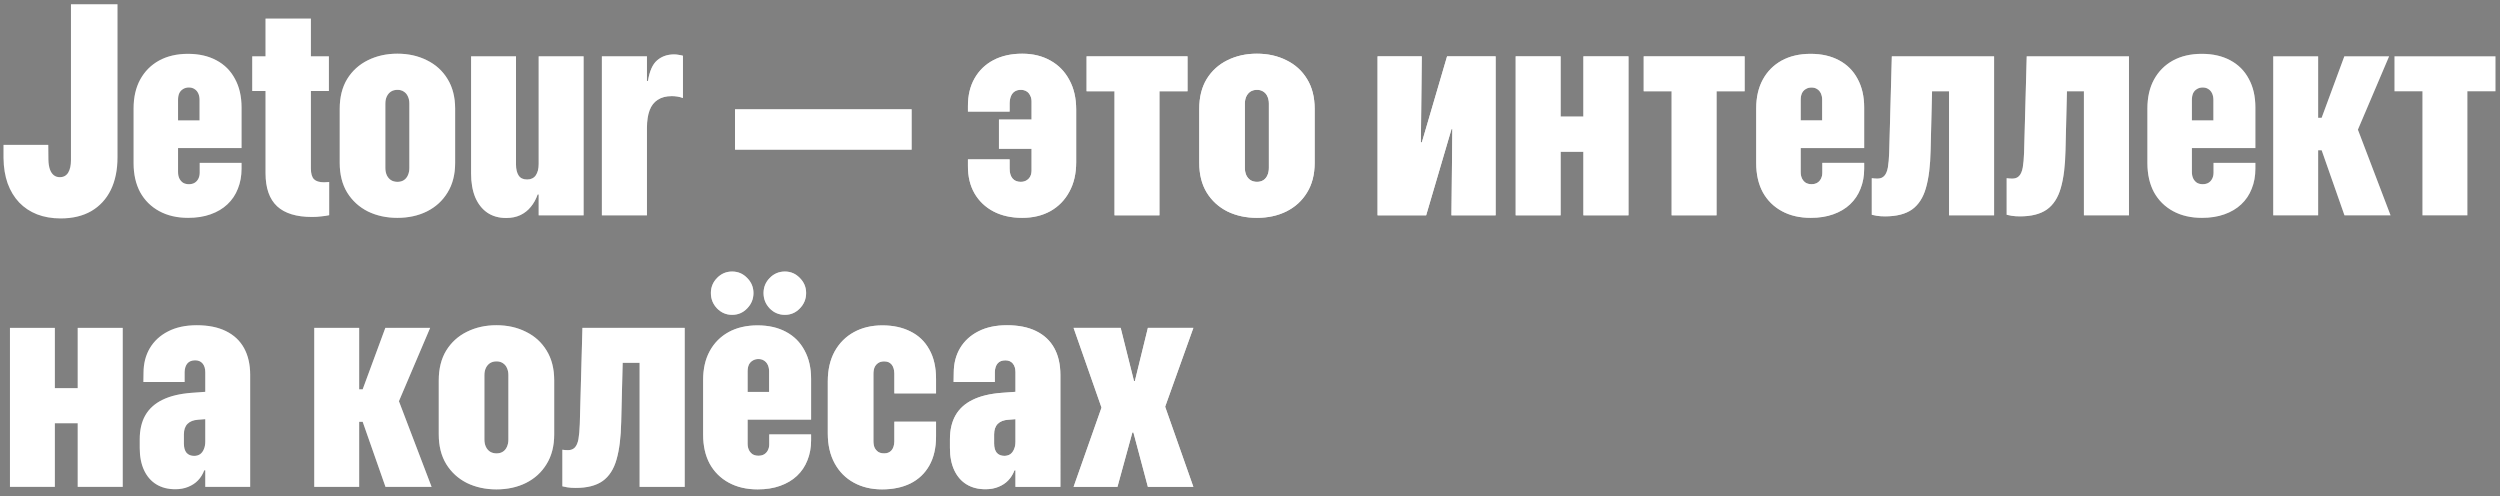 <svg width="267" height="53" viewBox="0 0 267 53" fill="none" xmlns="http://www.w3.org/2000/svg">
<rect x="0" y="0" width="267" height="53" fill="#808080" stroke="none"/>
<path d="M6.484 23.328C5.547 23.328 4.703 23.182 3.953 22.891C3.214 22.599 2.578 22.177 2.047 21.625C1.516 21.062 1.104 20.38 0.812 19.578C0.531 18.776 0.385 17.875 0.375 16.875V15.469H5.156L5.172 17.078C5.182 17.474 5.234 17.807 5.328 18.078C5.422 18.349 5.557 18.557 5.734 18.703C5.911 18.849 6.13 18.922 6.391 18.922C6.786 18.922 7.083 18.76 7.281 18.438C7.479 18.115 7.578 17.667 7.578 17.094V0.453H12.547V16.812C12.547 18.156 12.307 19.318 11.828 20.297C11.349 21.266 10.656 22.016 9.75 22.547C8.844 23.068 7.755 23.328 6.484 23.328ZM20.094 23.266C18.906 23.266 17.875 23.026 17 22.547C16.125 22.068 15.448 21.396 14.969 20.531C14.5 19.656 14.266 18.62 14.266 17.422V11.578C14.266 10.391 14.5 9.365 14.969 8.5C15.448 7.625 16.12 6.948 16.984 6.469C17.859 5.99 18.891 5.75 20.078 5.75C21.245 5.75 22.255 5.979 23.109 6.438C23.974 6.896 24.635 7.557 25.094 8.422C25.562 9.276 25.797 10.292 25.797 11.469V15.812H16.641V12.859H23.484L21.312 15.562V10.672C21.312 10.401 21.266 10.167 21.172 9.969C21.078 9.771 20.948 9.62 20.781 9.516C20.615 9.401 20.412 9.344 20.172 9.344C19.932 9.344 19.724 9.401 19.547 9.516C19.37 9.62 19.234 9.771 19.141 9.969C19.057 10.167 19.016 10.401 19.016 10.672V18.375C19.016 18.635 19.062 18.865 19.156 19.062C19.25 19.25 19.38 19.401 19.547 19.516C19.724 19.62 19.932 19.672 20.172 19.672C20.422 19.672 20.63 19.62 20.797 19.516C20.963 19.412 21.094 19.266 21.188 19.078C21.281 18.891 21.328 18.677 21.328 18.438V17.391H25.797V18.016C25.797 18.797 25.667 19.51 25.406 20.156C25.156 20.802 24.781 21.359 24.281 21.828C23.792 22.287 23.193 22.641 22.484 22.891C21.787 23.141 20.99 23.266 20.094 23.266ZM33.328 23.172C31.662 23.172 30.417 22.792 29.594 22.031C28.771 21.26 28.359 20.083 28.359 18.5V9.719H26.938V6.016H28.359V1.984H33.203V6.016H35.125V9.719H33.203V18C33.203 18.531 33.312 18.912 33.531 19.141C33.75 19.359 34.109 19.469 34.609 19.469C34.724 19.469 34.823 19.463 34.906 19.453C35 19.443 35.083 19.438 35.156 19.438V22.984C34.917 23.037 34.641 23.078 34.328 23.109C34.016 23.151 33.682 23.172 33.328 23.172ZM42.438 23.266C41.271 23.266 40.219 23.037 39.281 22.578C38.354 22.109 37.62 21.438 37.078 20.562C36.547 19.688 36.281 18.63 36.281 17.391V11.625C36.281 10.375 36.547 9.312 37.078 8.438C37.62 7.562 38.354 6.896 39.281 6.438C40.219 5.969 41.271 5.734 42.438 5.734C43.615 5.734 44.667 5.969 45.594 6.438C46.531 6.896 47.266 7.562 47.797 8.438C48.339 9.312 48.609 10.375 48.609 11.625V17.391C48.609 18.63 48.339 19.688 47.797 20.562C47.266 21.438 46.531 22.109 45.594 22.578C44.667 23.037 43.615 23.266 42.438 23.266ZM42.453 19.422C42.724 19.422 42.953 19.359 43.141 19.234C43.328 19.109 43.469 18.938 43.562 18.719C43.667 18.49 43.719 18.229 43.719 17.938V11.062C43.719 10.771 43.667 10.516 43.562 10.297C43.469 10.078 43.323 9.906 43.125 9.781C42.938 9.656 42.714 9.594 42.453 9.594C42.182 9.594 41.948 9.656 41.75 9.781C41.562 9.906 41.417 10.078 41.312 10.297C41.208 10.516 41.156 10.771 41.156 11.062V17.938C41.156 18.229 41.208 18.49 41.312 18.719C41.417 18.938 41.562 19.109 41.75 19.234C41.948 19.359 42.182 19.422 42.453 19.422ZM54.062 23.281C53.271 23.281 52.594 23.088 52.031 22.703C51.479 22.318 51.052 21.771 50.75 21.062C50.458 20.344 50.312 19.495 50.312 18.516V6.016H55.109V17.594C55.109 18.073 55.203 18.458 55.391 18.75C55.578 19.031 55.88 19.172 56.297 19.172C56.495 19.172 56.672 19.135 56.828 19.062C56.984 18.99 57.115 18.88 57.219 18.734C57.323 18.578 57.401 18.401 57.453 18.203C57.505 17.995 57.531 17.766 57.531 17.516V6.016H62.328V23H57.531V20.766H57.422C57.245 21.276 57 21.719 56.688 22.094C56.385 22.469 56.016 22.76 55.578 22.969C55.141 23.177 54.635 23.281 54.062 23.281ZM64.281 23V6.016H69.094V8.641H69.203C69.37 7.599 69.693 6.87 70.172 6.453C70.662 6.026 71.266 5.812 71.984 5.812C72.172 5.812 72.338 5.828 72.484 5.859C72.641 5.88 72.792 5.911 72.938 5.953V10.469C72.74 10.396 72.542 10.344 72.344 10.312C72.146 10.281 71.943 10.266 71.734 10.266C71.141 10.266 70.646 10.396 70.25 10.656C69.854 10.906 69.562 11.281 69.375 11.781C69.188 12.281 69.094 12.901 69.094 13.641V23H64.281ZM78.5 15.984V11.672H97.359V15.984H78.5ZM109.172 23.266C107.995 23.266 106.969 23.037 106.094 22.578C105.229 22.12 104.557 21.479 104.078 20.656C103.599 19.823 103.365 18.844 103.375 17.719V17.016H107.828V18.016C107.828 18.463 107.932 18.812 108.141 19.062C108.349 19.302 108.641 19.422 109.016 19.422C109.255 19.422 109.458 19.37 109.625 19.266C109.802 19.162 109.938 19.021 110.031 18.844C110.125 18.656 110.172 18.443 110.172 18.203V10.828C110.172 10.588 110.12 10.375 110.016 10.188C109.922 9.99 109.792 9.844 109.625 9.75C109.458 9.646 109.255 9.594 109.016 9.594C108.766 9.594 108.552 9.651 108.375 9.766C108.208 9.87 108.078 10.026 107.984 10.234C107.891 10.443 107.839 10.698 107.828 11V11.922H103.375V11.359C103.365 10.213 103.599 9.219 104.078 8.375C104.557 7.531 105.229 6.88 106.094 6.422C106.969 5.964 107.995 5.734 109.172 5.734C110.318 5.734 111.323 5.979 112.188 6.469C113.052 6.948 113.724 7.635 114.203 8.531C114.693 9.417 114.938 10.479 114.938 11.719V17.312C114.938 18.542 114.693 19.599 114.203 20.484C113.724 21.37 113.052 22.057 112.188 22.547C111.323 23.026 110.318 23.266 109.172 23.266ZM112.406 15.891H106.688V12.766H112.375L112.406 15.891ZM126.828 6.016V9.75H123.828V23H119.031V9.75H116.047V6.016H126.828ZM134.234 23.266C133.068 23.266 132.016 23.037 131.078 22.578C130.151 22.109 129.417 21.438 128.875 20.562C128.344 19.688 128.078 18.63 128.078 17.391V11.625C128.078 10.375 128.344 9.312 128.875 8.438C129.417 7.562 130.151 6.896 131.078 6.438C132.016 5.969 133.068 5.734 134.234 5.734C135.411 5.734 136.464 5.969 137.391 6.438C138.328 6.896 139.062 7.562 139.594 8.438C140.135 9.312 140.406 10.375 140.406 11.625V17.391C140.406 18.63 140.135 19.688 139.594 20.562C139.062 21.438 138.328 22.109 137.391 22.578C136.464 23.037 135.411 23.266 134.234 23.266ZM134.25 19.422C134.521 19.422 134.75 19.359 134.938 19.234C135.125 19.109 135.266 18.938 135.359 18.719C135.464 18.49 135.516 18.229 135.516 17.938V11.062C135.516 10.771 135.464 10.516 135.359 10.297C135.266 10.078 135.12 9.906 134.922 9.781C134.734 9.656 134.51 9.594 134.25 9.594C133.979 9.594 133.745 9.656 133.547 9.781C133.359 9.906 133.214 10.078 133.109 10.297C133.005 10.516 132.953 10.771 132.953 11.062V17.938C132.953 18.229 133.005 18.49 133.109 18.719C133.214 18.938 133.359 19.109 133.547 19.234C133.745 19.359 133.979 19.422 134.25 19.422ZM147.125 23V6.016H151.844L151.75 15.203H152.719L151.234 17.312L154.547 6.016H159.734V23H155.016L155.109 13.781H154.125L155.641 11.688L152.312 23H147.125ZM169.109 23V16.203H166.672V23H161.875V6.016H166.672V12.453H169.109V6.016H173.922V23H169.109ZM186.328 6.016V9.75H183.328V23H178.531V9.75H175.547V6.016H186.328ZM193.391 23.266C192.203 23.266 191.172 23.026 190.297 22.547C189.422 22.068 188.745 21.396 188.266 20.531C187.797 19.656 187.562 18.62 187.562 17.422V11.578C187.562 10.391 187.797 9.365 188.266 8.5C188.745 7.625 189.417 6.948 190.281 6.469C191.156 5.99 192.188 5.75 193.375 5.75C194.542 5.75 195.552 5.979 196.406 6.438C197.271 6.896 197.932 7.557 198.391 8.422C198.859 9.276 199.094 10.292 199.094 11.469V15.812H189.938V12.859H196.781L194.609 15.562V10.672C194.609 10.401 194.562 10.167 194.469 9.969C194.375 9.771 194.245 9.62 194.078 9.516C193.911 9.401 193.708 9.344 193.469 9.344C193.229 9.344 193.021 9.401 192.844 9.516C192.667 9.62 192.531 9.771 192.438 9.969C192.354 10.167 192.312 10.401 192.312 10.672V18.375C192.312 18.635 192.359 18.865 192.453 19.062C192.547 19.25 192.677 19.401 192.844 19.516C193.021 19.62 193.229 19.672 193.469 19.672C193.719 19.672 193.927 19.62 194.094 19.516C194.26 19.412 194.391 19.266 194.484 19.078C194.578 18.891 194.625 18.677 194.625 18.438V17.391H199.094V18.016C199.094 18.797 198.964 19.51 198.703 20.156C198.453 20.802 198.078 21.359 197.578 21.828C197.089 22.287 196.49 22.641 195.781 22.891C195.083 23.141 194.286 23.266 193.391 23.266ZM206.188 16.062C206.156 17.698 205.99 19.037 205.688 20.078C205.396 21.109 204.901 21.875 204.203 22.375C203.505 22.865 202.547 23.109 201.328 23.109C200.995 23.109 200.698 23.088 200.438 23.047C200.188 23.005 200.01 22.969 199.906 22.938V19.031C199.979 19.042 200.068 19.052 200.172 19.062C200.276 19.073 200.385 19.078 200.5 19.078C200.812 19.078 201.057 18.984 201.234 18.797C201.422 18.599 201.552 18.297 201.625 17.891C201.698 17.474 201.745 16.943 201.766 16.297L202.047 6.016H212.969V23H208.156V9.75H206.344L206.188 16.062ZM220.594 16.062C220.562 17.698 220.396 19.037 220.094 20.078C219.802 21.109 219.307 21.875 218.609 22.375C217.911 22.865 216.953 23.109 215.734 23.109C215.401 23.109 215.104 23.088 214.844 23.047C214.594 23.005 214.417 22.969 214.312 22.938V19.031C214.385 19.042 214.474 19.052 214.578 19.062C214.682 19.073 214.792 19.078 214.906 19.078C215.219 19.078 215.464 18.984 215.641 18.797C215.828 18.599 215.958 18.297 216.031 17.891C216.104 17.474 216.151 16.943 216.172 16.297L216.453 6.016H227.375V23H222.562V9.75H220.75L220.594 16.062ZM235.172 23.266C233.984 23.266 232.953 23.026 232.078 22.547C231.203 22.068 230.526 21.396 230.047 20.531C229.578 19.656 229.344 18.62 229.344 17.422V11.578C229.344 10.391 229.578 9.365 230.047 8.5C230.526 7.625 231.198 6.948 232.062 6.469C232.938 5.99 233.969 5.75 235.156 5.75C236.323 5.75 237.333 5.979 238.188 6.438C239.052 6.896 239.714 7.557 240.172 8.422C240.641 9.276 240.875 10.292 240.875 11.469V15.812H231.719V12.859H238.562L236.391 15.562V10.672C236.391 10.401 236.344 10.167 236.25 9.969C236.156 9.771 236.026 9.62 235.859 9.516C235.693 9.401 235.49 9.344 235.25 9.344C235.01 9.344 234.802 9.401 234.625 9.516C234.448 9.62 234.312 9.771 234.219 9.969C234.135 10.167 234.094 10.401 234.094 10.672V18.375C234.094 18.635 234.141 18.865 234.234 19.062C234.328 19.25 234.458 19.401 234.625 19.516C234.802 19.62 235.01 19.672 235.25 19.672C235.5 19.672 235.708 19.62 235.875 19.516C236.042 19.412 236.172 19.266 236.266 19.078C236.359 18.891 236.406 18.677 236.406 18.438V17.391H240.875V18.016C240.875 18.797 240.745 19.51 240.484 20.156C240.234 20.802 239.859 21.359 239.359 21.828C238.87 22.287 238.271 22.641 237.562 22.891C236.865 23.141 236.068 23.266 235.172 23.266ZM247.953 16.047H247.578V23H242.781V6.016H247.578V12.578H247.953L250.375 6.016H255.156L251.625 14.312V13.328L255.312 23H250.391L247.953 16.047ZM266.516 6.016V9.75H263.516V23H258.719V9.75H255.734V6.016H266.516ZM8.297 52V45.203H5.859V52H1.062V35.016H5.859V41.453H8.297V35.016H13.109V52H8.297ZM18.719 52.25C17.938 52.25 17.266 52.078 16.703 51.734C16.141 51.391 15.703 50.891 15.391 50.234C15.078 49.568 14.922 48.771 14.922 47.844V46.922C14.922 45.911 15.12 45.057 15.516 44.359C15.922 43.651 16.531 43.099 17.344 42.703C18.167 42.297 19.203 42.047 20.453 41.953L24.328 41.672V44.578L21.156 44.828C20.667 44.859 20.292 45.005 20.031 45.266C19.771 45.526 19.641 45.901 19.641 46.391V47.375C19.641 47.802 19.734 48.13 19.922 48.359C20.12 48.578 20.391 48.688 20.734 48.688C20.974 48.688 21.182 48.63 21.359 48.516C21.537 48.391 21.672 48.214 21.766 47.984C21.87 47.755 21.922 47.484 21.922 47.172V39.75C21.922 39.365 21.828 39.057 21.641 38.828C21.453 38.599 21.188 38.484 20.844 38.484C20.479 38.484 20.203 38.594 20.016 38.812C19.828 39.031 19.729 39.339 19.719 39.734V40.797H15.312L15.328 39.828C15.328 38.828 15.552 37.948 16 37.188C16.458 36.417 17.109 35.818 17.953 35.391C18.797 34.953 19.818 34.734 21.016 34.734C22.245 34.734 23.281 34.943 24.125 35.359C24.979 35.776 25.625 36.38 26.062 37.172C26.5 37.964 26.719 38.922 26.719 40.047V52H21.922V50.234H21.812C21.656 50.651 21.432 51.01 21.141 51.312C20.859 51.604 20.51 51.833 20.094 52C19.688 52.167 19.229 52.25 18.719 52.25ZM38.734 45.047H38.359V52H33.562V35.016H38.359V41.578H38.734L41.156 35.016H45.938L42.406 43.312V42.328L46.094 52H41.172L38.734 45.047ZM53.016 52.266C51.849 52.266 50.797 52.036 49.859 51.578C48.932 51.109 48.198 50.438 47.656 49.562C47.125 48.688 46.859 47.63 46.859 46.391V40.625C46.859 39.375 47.125 38.312 47.656 37.438C48.198 36.562 48.932 35.896 49.859 35.438C50.797 34.969 51.849 34.734 53.016 34.734C54.193 34.734 55.245 34.969 56.172 35.438C57.109 35.896 57.844 36.562 58.375 37.438C58.917 38.312 59.188 39.375 59.188 40.625V46.391C59.188 47.63 58.917 48.688 58.375 49.562C57.844 50.438 57.109 51.109 56.172 51.578C55.245 52.036 54.193 52.266 53.016 52.266ZM53.031 48.422C53.302 48.422 53.531 48.359 53.719 48.234C53.906 48.109 54.047 47.938 54.141 47.719C54.245 47.49 54.297 47.229 54.297 46.938V40.062C54.297 39.771 54.245 39.516 54.141 39.297C54.047 39.078 53.901 38.906 53.703 38.781C53.516 38.656 53.292 38.594 53.031 38.594C52.76 38.594 52.526 38.656 52.328 38.781C52.141 38.906 51.995 39.078 51.891 39.297C51.786 39.516 51.734 39.771 51.734 40.062V46.938C51.734 47.229 51.786 47.49 51.891 47.719C51.995 47.938 52.141 48.109 52.328 48.234C52.526 48.359 52.76 48.422 53.031 48.422ZM66.344 45.062C66.312 46.698 66.146 48.036 65.844 49.078C65.552 50.109 65.057 50.875 64.359 51.375C63.661 51.865 62.703 52.109 61.484 52.109C61.151 52.109 60.854 52.089 60.594 52.047C60.344 52.005 60.167 51.969 60.062 51.938V48.031C60.135 48.042 60.224 48.052 60.328 48.062C60.432 48.073 60.542 48.078 60.656 48.078C60.969 48.078 61.214 47.984 61.391 47.797C61.578 47.599 61.708 47.297 61.781 46.891C61.854 46.474 61.901 45.943 61.922 45.297L62.203 35.016H73.125V52H68.312V38.75H66.5L66.344 45.062ZM80.922 52.266C79.734 52.266 78.703 52.026 77.828 51.547C76.953 51.068 76.276 50.396 75.797 49.531C75.328 48.656 75.094 47.62 75.094 46.422V40.578C75.094 39.391 75.328 38.365 75.797 37.5C76.276 36.625 76.948 35.948 77.812 35.469C78.688 34.99 79.719 34.75 80.906 34.75C82.073 34.75 83.083 34.979 83.938 35.438C84.802 35.896 85.463 36.557 85.922 37.422C86.391 38.276 86.625 39.292 86.625 40.469V44.812H77.469V41.859H84.312L82.141 44.562V39.672C82.141 39.401 82.094 39.167 82 38.969C81.906 38.771 81.776 38.62 81.609 38.516C81.443 38.401 81.24 38.344 81 38.344C80.76 38.344 80.552 38.401 80.375 38.516C80.198 38.62 80.062 38.771 79.969 38.969C79.885 39.167 79.844 39.401 79.844 39.672V47.375C79.844 47.635 79.891 47.865 79.984 48.062C80.078 48.25 80.208 48.401 80.375 48.516C80.552 48.62 80.76 48.672 81 48.672C81.25 48.672 81.458 48.62 81.625 48.516C81.792 48.411 81.922 48.266 82.016 48.078C82.109 47.891 82.156 47.677 82.156 47.438V46.391H86.625V47.016C86.625 47.797 86.495 48.51 86.234 49.156C85.984 49.802 85.609 50.359 85.109 50.828C84.62 51.286 84.021 51.641 83.312 51.891C82.615 52.141 81.818 52.266 80.922 52.266ZM78.188 33.625C77.562 33.625 77.026 33.396 76.578 32.938C76.141 32.479 75.922 31.932 75.922 31.297C75.922 30.672 76.141 30.135 76.578 29.688C77.026 29.229 77.562 29 78.188 29C78.823 29 79.359 29.229 79.797 29.688C80.245 30.135 80.469 30.672 80.469 31.297C80.469 31.932 80.245 32.479 79.797 32.938C79.359 33.396 78.823 33.625 78.188 33.625ZM83.828 33.625C83.193 33.625 82.651 33.396 82.203 32.938C81.766 32.479 81.547 31.932 81.547 31.297C81.547 30.672 81.766 30.135 82.203 29.688C82.651 29.229 83.193 29 83.828 29C84.453 29 84.984 29.229 85.422 29.688C85.87 30.135 86.094 30.672 86.094 31.297C86.094 31.932 85.87 32.479 85.422 32.938C84.984 33.396 84.453 33.625 83.828 33.625ZM94.203 52.266C93.068 52.266 92.062 52.026 91.188 51.547C90.312 51.068 89.63 50.38 89.141 49.484C88.651 48.589 88.406 47.521 88.406 46.281V40.734C88.406 39.495 88.651 38.427 89.141 37.531C89.641 36.635 90.328 35.948 91.203 35.469C92.078 34.99 93.088 34.75 94.234 34.75C95.391 34.75 96.396 34.969 97.25 35.406C98.115 35.833 98.781 36.474 99.25 37.328C99.729 38.172 99.969 39.219 99.969 40.469V42.016H95.516V39.891C95.505 39.464 95.406 39.141 95.219 38.922C95.031 38.703 94.771 38.594 94.438 38.594C94.177 38.594 93.963 38.651 93.797 38.766C93.63 38.87 93.5 39.021 93.406 39.219C93.323 39.417 93.281 39.651 93.281 39.922V47.109C93.281 47.38 93.323 47.615 93.406 47.812C93.5 48 93.63 48.151 93.797 48.266C93.963 48.37 94.177 48.422 94.438 48.422C94.771 48.422 95.031 48.312 95.219 48.094C95.406 47.875 95.505 47.557 95.516 47.141V45.031H99.969V46.609C99.969 47.839 99.729 48.875 99.25 49.719C98.781 50.552 98.115 51.188 97.25 51.625C96.385 52.052 95.37 52.266 94.203 52.266ZM105.25 52.25C104.469 52.25 103.797 52.078 103.234 51.734C102.672 51.391 102.234 50.891 101.922 50.234C101.609 49.568 101.453 48.771 101.453 47.844V46.922C101.453 45.911 101.651 45.057 102.047 44.359C102.453 43.651 103.062 43.099 103.875 42.703C104.698 42.297 105.734 42.047 106.984 41.953L110.859 41.672V44.578L107.688 44.828C107.198 44.859 106.823 45.005 106.562 45.266C106.302 45.526 106.172 45.901 106.172 46.391V47.375C106.172 47.802 106.266 48.13 106.453 48.359C106.651 48.578 106.922 48.688 107.266 48.688C107.505 48.688 107.714 48.63 107.891 48.516C108.068 48.391 108.203 48.214 108.297 47.984C108.401 47.755 108.453 47.484 108.453 47.172V39.75C108.453 39.365 108.359 39.057 108.172 38.828C107.984 38.599 107.719 38.484 107.375 38.484C107.01 38.484 106.734 38.594 106.547 38.812C106.359 39.031 106.26 39.339 106.25 39.734V40.797H101.844L101.859 39.828C101.859 38.828 102.083 37.948 102.531 37.188C102.99 36.417 103.641 35.818 104.484 35.391C105.328 34.953 106.349 34.734 107.547 34.734C108.776 34.734 109.812 34.943 110.656 35.359C111.51 35.776 112.156 36.38 112.594 37.172C113.031 37.964 113.25 38.922 113.25 40.047V52H108.453V50.234H108.344C108.188 50.651 107.964 51.01 107.672 51.312C107.391 51.604 107.042 51.833 106.625 52C106.219 52.167 105.76 52.25 105.25 52.25ZM114.656 52L117.641 43.531L114.656 35.016H119.688L121.109 40.688H121.203L122.594 35.016H127.453L124.438 43.438L127.453 52H122.594L121.047 46.188H120.938L119.344 52H114.656Z" fill="url(#paint0_linear_214_201)" fill-opacity="0.8"/>
<path d="M6.484 23.328C5.547 23.328 4.703 23.182 3.953 22.891C3.214 22.599 2.578 22.177 2.047 21.625C1.516 21.062 1.104 20.38 0.812 19.578C0.531 18.776 0.385 17.875 0.375 16.875V15.469H5.156L5.172 17.078C5.182 17.474 5.234 17.807 5.328 18.078C5.422 18.349 5.557 18.557 5.734 18.703C5.911 18.849 6.13 18.922 6.391 18.922C6.786 18.922 7.083 18.76 7.281 18.438C7.479 18.115 7.578 17.667 7.578 17.094V0.453H12.547V16.812C12.547 18.156 12.307 19.318 11.828 20.297C11.349 21.266 10.656 22.016 9.75 22.547C8.844 23.068 7.755 23.328 6.484 23.328ZM20.094 23.266C18.906 23.266 17.875 23.026 17 22.547C16.125 22.068 15.448 21.396 14.969 20.531C14.5 19.656 14.266 18.62 14.266 17.422V11.578C14.266 10.391 14.5 9.365 14.969 8.5C15.448 7.625 16.12 6.948 16.984 6.469C17.859 5.99 18.891 5.75 20.078 5.75C21.245 5.75 22.255 5.979 23.109 6.438C23.974 6.896 24.635 7.557 25.094 8.422C25.562 9.276 25.797 10.292 25.797 11.469V15.812H16.641V12.859H23.484L21.312 15.562V10.672C21.312 10.401 21.266 10.167 21.172 9.969C21.078 9.771 20.948 9.62 20.781 9.516C20.615 9.401 20.412 9.344 20.172 9.344C19.932 9.344 19.724 9.401 19.547 9.516C19.37 9.62 19.234 9.771 19.141 9.969C19.057 10.167 19.016 10.401 19.016 10.672V18.375C19.016 18.635 19.062 18.865 19.156 19.062C19.25 19.25 19.38 19.401 19.547 19.516C19.724 19.62 19.932 19.672 20.172 19.672C20.422 19.672 20.63 19.62 20.797 19.516C20.963 19.412 21.094 19.266 21.188 19.078C21.281 18.891 21.328 18.677 21.328 18.438V17.391H25.797V18.016C25.797 18.797 25.667 19.51 25.406 20.156C25.156 20.802 24.781 21.359 24.281 21.828C23.792 22.287 23.193 22.641 22.484 22.891C21.787 23.141 20.99 23.266 20.094 23.266ZM33.328 23.172C31.662 23.172 30.417 22.792 29.594 22.031C28.771 21.26 28.359 20.083 28.359 18.5V9.719H26.938V6.016H28.359V1.984H33.203V6.016H35.125V9.719H33.203V18C33.203 18.531 33.312 18.912 33.531 19.141C33.75 19.359 34.109 19.469 34.609 19.469C34.724 19.469 34.823 19.463 34.906 19.453C35 19.443 35.083 19.438 35.156 19.438V22.984C34.917 23.037 34.641 23.078 34.328 23.109C34.016 23.151 33.682 23.172 33.328 23.172ZM42.438 23.266C41.271 23.266 40.219 23.037 39.281 22.578C38.354 22.109 37.62 21.438 37.078 20.562C36.547 19.688 36.281 18.63 36.281 17.391V11.625C36.281 10.375 36.547 9.312 37.078 8.438C37.62 7.562 38.354 6.896 39.281 6.438C40.219 5.969 41.271 5.734 42.438 5.734C43.615 5.734 44.667 5.969 45.594 6.438C46.531 6.896 47.266 7.562 47.797 8.438C48.339 9.312 48.609 10.375 48.609 11.625V17.391C48.609 18.63 48.339 19.688 47.797 20.562C47.266 21.438 46.531 22.109 45.594 22.578C44.667 23.037 43.615 23.266 42.438 23.266ZM42.453 19.422C42.724 19.422 42.953 19.359 43.141 19.234C43.328 19.109 43.469 18.938 43.562 18.719C43.667 18.49 43.719 18.229 43.719 17.938V11.062C43.719 10.771 43.667 10.516 43.562 10.297C43.469 10.078 43.323 9.906 43.125 9.781C42.938 9.656 42.714 9.594 42.453 9.594C42.182 9.594 41.948 9.656 41.75 9.781C41.562 9.906 41.417 10.078 41.312 10.297C41.208 10.516 41.156 10.771 41.156 11.062V17.938C41.156 18.229 41.208 18.49 41.312 18.719C41.417 18.938 41.562 19.109 41.75 19.234C41.948 19.359 42.182 19.422 42.453 19.422ZM54.062 23.281C53.271 23.281 52.594 23.088 52.031 22.703C51.479 22.318 51.052 21.771 50.75 21.062C50.458 20.344 50.312 19.495 50.312 18.516V6.016H55.109V17.594C55.109 18.073 55.203 18.458 55.391 18.75C55.578 19.031 55.88 19.172 56.297 19.172C56.495 19.172 56.672 19.135 56.828 19.062C56.984 18.99 57.115 18.88 57.219 18.734C57.323 18.578 57.401 18.401 57.453 18.203C57.505 17.995 57.531 17.766 57.531 17.516V6.016H62.328V23H57.531V20.766H57.422C57.245 21.276 57 21.719 56.688 22.094C56.385 22.469 56.016 22.76 55.578 22.969C55.141 23.177 54.635 23.281 54.062 23.281ZM64.281 23V6.016H69.094V8.641H69.203C69.37 7.599 69.693 6.87 70.172 6.453C70.662 6.026 71.266 5.812 71.984 5.812C72.172 5.812 72.338 5.828 72.484 5.859C72.641 5.88 72.792 5.911 72.938 5.953V10.469C72.74 10.396 72.542 10.344 72.344 10.312C72.146 10.281 71.943 10.266 71.734 10.266C71.141 10.266 70.646 10.396 70.25 10.656C69.854 10.906 69.562 11.281 69.375 11.781C69.188 12.281 69.094 12.901 69.094 13.641V23H64.281ZM78.5 15.984V11.672H97.359V15.984H78.5ZM109.172 23.266C107.995 23.266 106.969 23.037 106.094 22.578C105.229 22.12 104.557 21.479 104.078 20.656C103.599 19.823 103.365 18.844 103.375 17.719V17.016H107.828V18.016C107.828 18.463 107.932 18.812 108.141 19.062C108.349 19.302 108.641 19.422 109.016 19.422C109.255 19.422 109.458 19.37 109.625 19.266C109.802 19.162 109.938 19.021 110.031 18.844C110.125 18.656 110.172 18.443 110.172 18.203V10.828C110.172 10.588 110.12 10.375 110.016 10.188C109.922 9.99 109.792 9.844 109.625 9.75C109.458 9.646 109.255 9.594 109.016 9.594C108.766 9.594 108.552 9.651 108.375 9.766C108.208 9.87 108.078 10.026 107.984 10.234C107.891 10.443 107.839 10.698 107.828 11V11.922H103.375V11.359C103.365 10.213 103.599 9.219 104.078 8.375C104.557 7.531 105.229 6.88 106.094 6.422C106.969 5.964 107.995 5.734 109.172 5.734C110.318 5.734 111.323 5.979 112.188 6.469C113.052 6.948 113.724 7.635 114.203 8.531C114.693 9.417 114.938 10.479 114.938 11.719V17.312C114.938 18.542 114.693 19.599 114.203 20.484C113.724 21.37 113.052 22.057 112.188 22.547C111.323 23.026 110.318 23.266 109.172 23.266ZM112.406 15.891H106.688V12.766H112.375L112.406 15.891ZM126.828 6.016V9.75H123.828V23H119.031V9.75H116.047V6.016H126.828ZM134.234 23.266C133.068 23.266 132.016 23.037 131.078 22.578C130.151 22.109 129.417 21.438 128.875 20.562C128.344 19.688 128.078 18.63 128.078 17.391V11.625C128.078 10.375 128.344 9.312 128.875 8.438C129.417 7.562 130.151 6.896 131.078 6.438C132.016 5.969 133.068 5.734 134.234 5.734C135.411 5.734 136.464 5.969 137.391 6.438C138.328 6.896 139.062 7.562 139.594 8.438C140.135 9.312 140.406 10.375 140.406 11.625V17.391C140.406 18.63 140.135 19.688 139.594 20.562C139.062 21.438 138.328 22.109 137.391 22.578C136.464 23.037 135.411 23.266 134.234 23.266ZM134.25 19.422C134.521 19.422 134.75 19.359 134.938 19.234C135.125 19.109 135.266 18.938 135.359 18.719C135.464 18.49 135.516 18.229 135.516 17.938V11.062C135.516 10.771 135.464 10.516 135.359 10.297C135.266 10.078 135.12 9.906 134.922 9.781C134.734 9.656 134.51 9.594 134.25 9.594C133.979 9.594 133.745 9.656 133.547 9.781C133.359 9.906 133.214 10.078 133.109 10.297C133.005 10.516 132.953 10.771 132.953 11.062V17.938C132.953 18.229 133.005 18.49 133.109 18.719C133.214 18.938 133.359 19.109 133.547 19.234C133.745 19.359 133.979 19.422 134.25 19.422ZM147.125 23V6.016H151.844L151.75 15.203H152.719L151.234 17.312L154.547 6.016H159.734V23H155.016L155.109 13.781H154.125L155.641 11.688L152.312 23H147.125ZM169.109 23V16.203H166.672V23H161.875V6.016H166.672V12.453H169.109V6.016H173.922V23H169.109ZM186.328 6.016V9.75H183.328V23H178.531V9.75H175.547V6.016H186.328ZM193.391 23.266C192.203 23.266 191.172 23.026 190.297 22.547C189.422 22.068 188.745 21.396 188.266 20.531C187.797 19.656 187.562 18.62 187.562 17.422V11.578C187.562 10.391 187.797 9.365 188.266 8.5C188.745 7.625 189.417 6.948 190.281 6.469C191.156 5.99 192.188 5.75 193.375 5.75C194.542 5.75 195.552 5.979 196.406 6.438C197.271 6.896 197.932 7.557 198.391 8.422C198.859 9.276 199.094 10.292 199.094 11.469V15.812H189.938V12.859H196.781L194.609 15.562V10.672C194.609 10.401 194.562 10.167 194.469 9.969C194.375 9.771 194.245 9.62 194.078 9.516C193.911 9.401 193.708 9.344 193.469 9.344C193.229 9.344 193.021 9.401 192.844 9.516C192.667 9.62 192.531 9.771 192.438 9.969C192.354 10.167 192.312 10.401 192.312 10.672V18.375C192.312 18.635 192.359 18.865 192.453 19.062C192.547 19.25 192.677 19.401 192.844 19.516C193.021 19.62 193.229 19.672 193.469 19.672C193.719 19.672 193.927 19.62 194.094 19.516C194.26 19.412 194.391 19.266 194.484 19.078C194.578 18.891 194.625 18.677 194.625 18.438V17.391H199.094V18.016C199.094 18.797 198.964 19.51 198.703 20.156C198.453 20.802 198.078 21.359 197.578 21.828C197.089 22.287 196.49 22.641 195.781 22.891C195.083 23.141 194.286 23.266 193.391 23.266ZM206.188 16.062C206.156 17.698 205.99 19.037 205.688 20.078C205.396 21.109 204.901 21.875 204.203 22.375C203.505 22.865 202.547 23.109 201.328 23.109C200.995 23.109 200.698 23.088 200.438 23.047C200.188 23.005 200.01 22.969 199.906 22.938V19.031C199.979 19.042 200.068 19.052 200.172 19.062C200.276 19.073 200.385 19.078 200.5 19.078C200.812 19.078 201.057 18.984 201.234 18.797C201.422 18.599 201.552 18.297 201.625 17.891C201.698 17.474 201.745 16.943 201.766 16.297L202.047 6.016H212.969V23H208.156V9.75H206.344L206.188 16.062ZM220.594 16.062C220.562 17.698 220.396 19.037 220.094 20.078C219.802 21.109 219.307 21.875 218.609 22.375C217.911 22.865 216.953 23.109 215.734 23.109C215.401 23.109 215.104 23.088 214.844 23.047C214.594 23.005 214.417 22.969 214.312 22.938V19.031C214.385 19.042 214.474 19.052 214.578 19.062C214.682 19.073 214.792 19.078 214.906 19.078C215.219 19.078 215.464 18.984 215.641 18.797C215.828 18.599 215.958 18.297 216.031 17.891C216.104 17.474 216.151 16.943 216.172 16.297L216.453 6.016H227.375V23H222.562V9.75H220.75L220.594 16.062ZM235.172 23.266C233.984 23.266 232.953 23.026 232.078 22.547C231.203 22.068 230.526 21.396 230.047 20.531C229.578 19.656 229.344 18.62 229.344 17.422V11.578C229.344 10.391 229.578 9.365 230.047 8.5C230.526 7.625 231.198 6.948 232.062 6.469C232.938 5.99 233.969 5.75 235.156 5.75C236.323 5.75 237.333 5.979 238.188 6.438C239.052 6.896 239.714 7.557 240.172 8.422C240.641 9.276 240.875 10.292 240.875 11.469V15.812H231.719V12.859H238.562L236.391 15.562V10.672C236.391 10.401 236.344 10.167 236.25 9.969C236.156 9.771 236.026 9.62 235.859 9.516C235.693 9.401 235.49 9.344 235.25 9.344C235.01 9.344 234.802 9.401 234.625 9.516C234.448 9.62 234.312 9.771 234.219 9.969C234.135 10.167 234.094 10.401 234.094 10.672V18.375C234.094 18.635 234.141 18.865 234.234 19.062C234.328 19.25 234.458 19.401 234.625 19.516C234.802 19.62 235.01 19.672 235.25 19.672C235.5 19.672 235.708 19.62 235.875 19.516C236.042 19.412 236.172 19.266 236.266 19.078C236.359 18.891 236.406 18.677 236.406 18.438V17.391H240.875V18.016C240.875 18.797 240.745 19.51 240.484 20.156C240.234 20.802 239.859 21.359 239.359 21.828C238.87 22.287 238.271 22.641 237.562 22.891C236.865 23.141 236.068 23.266 235.172 23.266ZM247.953 16.047H247.578V23H242.781V6.016H247.578V12.578H247.953L250.375 6.016H255.156L251.625 14.312V13.328L255.312 23H250.391L247.953 16.047ZM266.516 6.016V9.75H263.516V23H258.719V9.75H255.734V6.016H266.516ZM8.297 52V45.203H5.859V52H1.062V35.016H5.859V41.453H8.297V35.016H13.109V52H8.297ZM18.719 52.25C17.938 52.25 17.266 52.078 16.703 51.734C16.141 51.391 15.703 50.891 15.391 50.234C15.078 49.568 14.922 48.771 14.922 47.844V46.922C14.922 45.911 15.12 45.057 15.516 44.359C15.922 43.651 16.531 43.099 17.344 42.703C18.167 42.297 19.203 42.047 20.453 41.953L24.328 41.672V44.578L21.156 44.828C20.667 44.859 20.292 45.005 20.031 45.266C19.771 45.526 19.641 45.901 19.641 46.391V47.375C19.641 47.802 19.734 48.13 19.922 48.359C20.12 48.578 20.391 48.688 20.734 48.688C20.974 48.688 21.182 48.63 21.359 48.516C21.537 48.391 21.672 48.214 21.766 47.984C21.87 47.755 21.922 47.484 21.922 47.172V39.75C21.922 39.365 21.828 39.057 21.641 38.828C21.453 38.599 21.188 38.484 20.844 38.484C20.479 38.484 20.203 38.594 20.016 38.812C19.828 39.031 19.729 39.339 19.719 39.734V40.797H15.312L15.328 39.828C15.328 38.828 15.552 37.948 16 37.188C16.458 36.417 17.109 35.818 17.953 35.391C18.797 34.953 19.818 34.734 21.016 34.734C22.245 34.734 23.281 34.943 24.125 35.359C24.979 35.776 25.625 36.38 26.062 37.172C26.5 37.964 26.719 38.922 26.719 40.047V52H21.922V50.234H21.812C21.656 50.651 21.432 51.01 21.141 51.312C20.859 51.604 20.51 51.833 20.094 52C19.688 52.167 19.229 52.25 18.719 52.25ZM38.734 45.047H38.359V52H33.562V35.016H38.359V41.578H38.734L41.156 35.016H45.938L42.406 43.312V42.328L46.094 52H41.172L38.734 45.047ZM53.016 52.266C51.849 52.266 50.797 52.036 49.859 51.578C48.932 51.109 48.198 50.438 47.656 49.562C47.125 48.688 46.859 47.63 46.859 46.391V40.625C46.859 39.375 47.125 38.312 47.656 37.438C48.198 36.562 48.932 35.896 49.859 35.438C50.797 34.969 51.849 34.734 53.016 34.734C54.193 34.734 55.245 34.969 56.172 35.438C57.109 35.896 57.844 36.562 58.375 37.438C58.917 38.312 59.188 39.375 59.188 40.625V46.391C59.188 47.63 58.917 48.688 58.375 49.562C57.844 50.438 57.109 51.109 56.172 51.578C55.245 52.036 54.193 52.266 53.016 52.266ZM53.031 48.422C53.302 48.422 53.531 48.359 53.719 48.234C53.906 48.109 54.047 47.938 54.141 47.719C54.245 47.49 54.297 47.229 54.297 46.938V40.062C54.297 39.771 54.245 39.516 54.141 39.297C54.047 39.078 53.901 38.906 53.703 38.781C53.516 38.656 53.292 38.594 53.031 38.594C52.76 38.594 52.526 38.656 52.328 38.781C52.141 38.906 51.995 39.078 51.891 39.297C51.786 39.516 51.734 39.771 51.734 40.062V46.938C51.734 47.229 51.786 47.49 51.891 47.719C51.995 47.938 52.141 48.109 52.328 48.234C52.526 48.359 52.76 48.422 53.031 48.422ZM66.344 45.062C66.312 46.698 66.146 48.036 65.844 49.078C65.552 50.109 65.057 50.875 64.359 51.375C63.661 51.865 62.703 52.109 61.484 52.109C61.151 52.109 60.854 52.089 60.594 52.047C60.344 52.005 60.167 51.969 60.062 51.938V48.031C60.135 48.042 60.224 48.052 60.328 48.062C60.432 48.073 60.542 48.078 60.656 48.078C60.969 48.078 61.214 47.984 61.391 47.797C61.578 47.599 61.708 47.297 61.781 46.891C61.854 46.474 61.901 45.943 61.922 45.297L62.203 35.016H73.125V52H68.312V38.75H66.5L66.344 45.062ZM80.922 52.266C79.734 52.266 78.703 52.026 77.828 51.547C76.953 51.068 76.276 50.396 75.797 49.531C75.328 48.656 75.094 47.62 75.094 46.422V40.578C75.094 39.391 75.328 38.365 75.797 37.5C76.276 36.625 76.948 35.948 77.812 35.469C78.688 34.99 79.719 34.75 80.906 34.75C82.073 34.75 83.083 34.979 83.938 35.438C84.802 35.896 85.463 36.557 85.922 37.422C86.391 38.276 86.625 39.292 86.625 40.469V44.812H77.469V41.859H84.312L82.141 44.562V39.672C82.141 39.401 82.094 39.167 82 38.969C81.906 38.771 81.776 38.62 81.609 38.516C81.443 38.401 81.24 38.344 81 38.344C80.76 38.344 80.552 38.401 80.375 38.516C80.198 38.62 80.062 38.771 79.969 38.969C79.885 39.167 79.844 39.401 79.844 39.672V47.375C79.844 47.635 79.891 47.865 79.984 48.062C80.078 48.25 80.208 48.401 80.375 48.516C80.552 48.62 80.76 48.672 81 48.672C81.25 48.672 81.458 48.62 81.625 48.516C81.792 48.411 81.922 48.266 82.016 48.078C82.109 47.891 82.156 47.677 82.156 47.438V46.391H86.625V47.016C86.625 47.797 86.495 48.51 86.234 49.156C85.984 49.802 85.609 50.359 85.109 50.828C84.62 51.286 84.021 51.641 83.312 51.891C82.615 52.141 81.818 52.266 80.922 52.266ZM78.188 33.625C77.562 33.625 77.026 33.396 76.578 32.938C76.141 32.479 75.922 31.932 75.922 31.297C75.922 30.672 76.141 30.135 76.578 29.688C77.026 29.229 77.562 29 78.188 29C78.823 29 79.359 29.229 79.797 29.688C80.245 30.135 80.469 30.672 80.469 31.297C80.469 31.932 80.245 32.479 79.797 32.938C79.359 33.396 78.823 33.625 78.188 33.625ZM83.828 33.625C83.193 33.625 82.651 33.396 82.203 32.938C81.766 32.479 81.547 31.932 81.547 31.297C81.547 30.672 81.766 30.135 82.203 29.688C82.651 29.229 83.193 29 83.828 29C84.453 29 84.984 29.229 85.422 29.688C85.87 30.135 86.094 30.672 86.094 31.297C86.094 31.932 85.87 32.479 85.422 32.938C84.984 33.396 84.453 33.625 83.828 33.625ZM94.203 52.266C93.068 52.266 92.062 52.026 91.188 51.547C90.312 51.068 89.63 50.38 89.141 49.484C88.651 48.589 88.406 47.521 88.406 46.281V40.734C88.406 39.495 88.651 38.427 89.141 37.531C89.641 36.635 90.328 35.948 91.203 35.469C92.078 34.99 93.088 34.75 94.234 34.75C95.391 34.75 96.396 34.969 97.25 35.406C98.115 35.833 98.781 36.474 99.25 37.328C99.729 38.172 99.969 39.219 99.969 40.469V42.016H95.516V39.891C95.505 39.464 95.406 39.141 95.219 38.922C95.031 38.703 94.771 38.594 94.438 38.594C94.177 38.594 93.963 38.651 93.797 38.766C93.63 38.87 93.5 39.021 93.406 39.219C93.323 39.417 93.281 39.651 93.281 39.922V47.109C93.281 47.38 93.323 47.615 93.406 47.812C93.5 48 93.63 48.151 93.797 48.266C93.963 48.37 94.177 48.422 94.438 48.422C94.771 48.422 95.031 48.312 95.219 48.094C95.406 47.875 95.505 47.557 95.516 47.141V45.031H99.969V46.609C99.969 47.839 99.729 48.875 99.25 49.719C98.781 50.552 98.115 51.188 97.25 51.625C96.385 52.052 95.37 52.266 94.203 52.266ZM105.25 52.25C104.469 52.25 103.797 52.078 103.234 51.734C102.672 51.391 102.234 50.891 101.922 50.234C101.609 49.568 101.453 48.771 101.453 47.844V46.922C101.453 45.911 101.651 45.057 102.047 44.359C102.453 43.651 103.062 43.099 103.875 42.703C104.698 42.297 105.734 42.047 106.984 41.953L110.859 41.672V44.578L107.688 44.828C107.198 44.859 106.823 45.005 106.562 45.266C106.302 45.526 106.172 45.901 106.172 46.391V47.375C106.172 47.802 106.266 48.13 106.453 48.359C106.651 48.578 106.922 48.688 107.266 48.688C107.505 48.688 107.714 48.63 107.891 48.516C108.068 48.391 108.203 48.214 108.297 47.984C108.401 47.755 108.453 47.484 108.453 47.172V39.75C108.453 39.365 108.359 39.057 108.172 38.828C107.984 38.599 107.719 38.484 107.375 38.484C107.01 38.484 106.734 38.594 106.547 38.812C106.359 39.031 106.26 39.339 106.25 39.734V40.797H101.844L101.859 39.828C101.859 38.828 102.083 37.948 102.531 37.188C102.99 36.417 103.641 35.818 104.484 35.391C105.328 34.953 106.349 34.734 107.547 34.734C108.776 34.734 109.812 34.943 110.656 35.359C111.51 35.776 112.156 36.38 112.594 37.172C113.031 37.964 113.25 38.922 113.25 40.047V52H108.453V50.234H108.344C108.188 50.651 107.964 51.01 107.672 51.312C107.391 51.604 107.042 51.833 106.625 52C106.219 52.167 105.76 52.25 105.25 52.25ZM114.656 52L117.641 43.531L114.656 35.016H119.688L121.109 40.688H121.203L122.594 35.016H127.453L124.438 43.438L127.453 52H122.594L121.047 46.188H120.938L119.344 52H114.656Z" fill="white"/>
<defs>
<linearGradient id="paint0_linear_214_201" x1="-175.992" y1="29.5" x2="421.718" y2="29.5" gradientUnits="userSpaceOnUse">
<stop/>
<stop offset="0.538" stop-color="white"/>
<stop offset="1"/>
</linearGradient>
</defs>
</svg>
